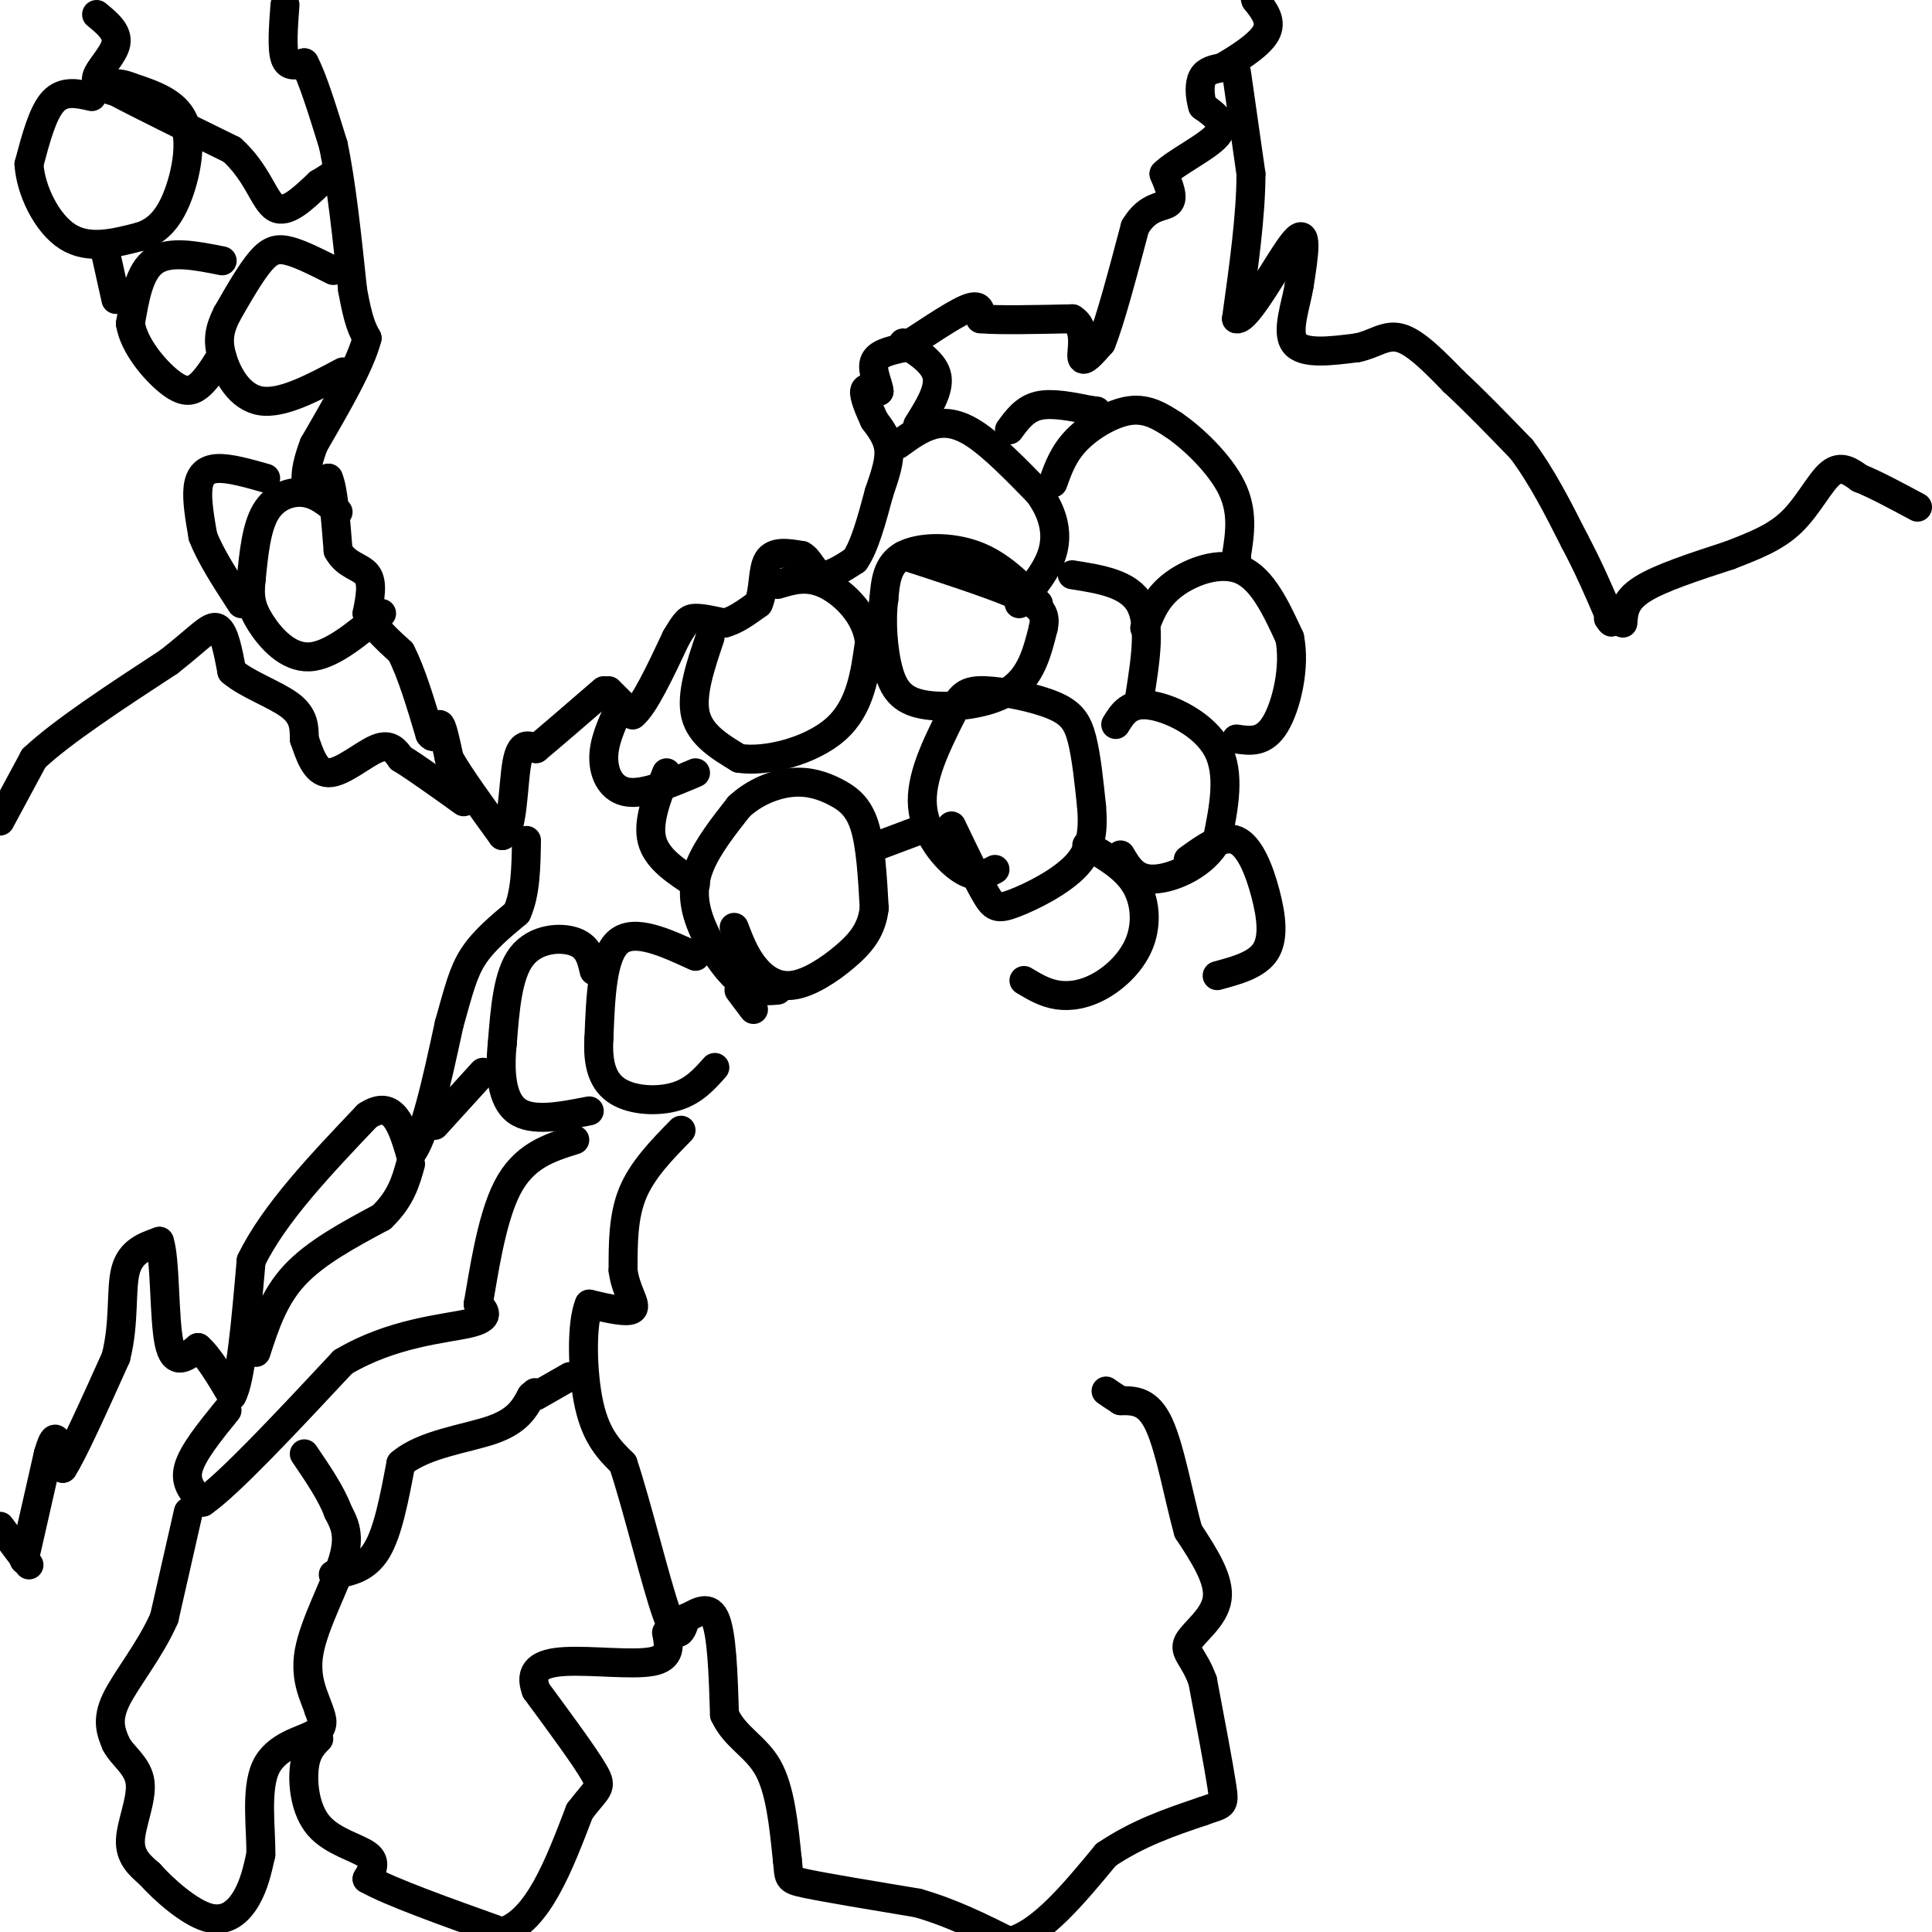 <svg viewBox='0 0 400 400' version='1.1' xmlns='http://www.w3.org/2000/svg' xmlns:xlink='http://www.w3.org/1999/xlink'><g fill='none' stroke='#000000' stroke-width='6' stroke-linecap='round' stroke-linejoin='round'><path d='M59,1c-0.333,4.500 -0.667,9.000 0,11c0.667,2.000 2.333,1.500 4,1'/><path d='M63,13c1.667,3.000 3.833,10.000 6,17'/><path d='M69,30c1.667,7.833 2.833,18.917 4,30'/><path d='M73,60c1.167,6.667 2.083,8.333 3,10'/><path d='M76,70c-1.333,5.333 -6.167,13.667 -11,22'/><path d='M65,92c-2.111,5.511 -1.889,8.289 -1,9c0.889,0.711 2.444,-0.644 4,-2'/><path d='M68,99c1.000,2.167 1.500,8.583 2,15'/><path d='M70,114c1.644,3.089 4.756,3.311 6,5c1.244,1.689 0.622,4.844 0,8'/><path d='M76,127c1.167,2.667 4.083,5.333 7,8'/><path d='M83,135c2.167,4.167 4.083,10.583 6,17'/><path d='M89,152c1.289,1.889 1.511,-1.889 2,-2c0.489,-0.111 1.244,3.444 2,7'/><path d='M93,157c2.167,3.833 6.583,9.917 11,16'/><path d='M104,173c2.200,-0.711 2.200,-10.489 3,-15c0.800,-4.511 2.400,-3.756 4,-3'/><path d='M111,155c3.000,-2.500 8.500,-7.250 14,-12'/><path d='M126,143c0.000,0.000 5.000,5.000 5,5'/><path d='M131,148c2.333,-1.833 5.667,-8.917 9,-16'/><path d='M140,132c2.022,-3.422 2.578,-3.978 4,-4c1.422,-0.022 3.711,0.489 6,1'/><path d='M150,129c2.167,-0.500 4.583,-2.250 7,-4'/><path d='M157,125c1.222,-2.578 0.778,-7.022 2,-9c1.222,-1.978 4.111,-1.489 7,-1'/><path d='M166,115c1.667,0.867 2.333,3.533 4,4c1.667,0.467 4.333,-1.267 7,-3'/><path d='M177,116c2.000,-2.833 3.500,-8.417 5,-14'/><path d='M182,102c1.356,-3.911 2.244,-6.689 2,-9c-0.244,-2.311 -1.622,-4.156 -3,-6'/><path d='M181,87c-1.044,-2.267 -2.156,-4.933 -2,-6c0.156,-1.067 1.578,-0.533 3,0'/><path d='M182,81c-0.022,-1.200 -1.578,-4.200 -1,-6c0.578,-1.800 3.289,-2.400 6,-3'/><path d='M187,72c3.689,-2.333 9.911,-6.667 13,-8c3.089,-1.333 3.044,0.333 3,2'/><path d='M203,66c3.667,0.333 11.333,0.167 19,0'/><path d='M222,66c3.222,1.911 1.778,6.689 2,8c0.222,1.311 2.111,-0.844 4,-3'/><path d='M228,71c1.833,-4.500 4.417,-14.250 7,-24'/><path d='M235,47c2.689,-4.578 5.911,-4.022 7,-5c1.089,-0.978 0.044,-3.489 -1,-6'/><path d='M241,36c2.422,-2.444 8.978,-5.556 11,-8c2.022,-2.444 -0.489,-4.222 -3,-6'/><path d='M249,22c-0.644,-2.178 -0.756,-4.622 0,-6c0.756,-1.378 2.378,-1.689 4,-2'/><path d='M253,14c2.711,-1.556 7.489,-4.444 9,-7c1.511,-2.556 -0.244,-4.778 -2,-7'/><path d='M260,0c-0.333,-1.167 -0.167,-0.583 0,0'/><path d='M0,316c0.000,0.000 6.000,8.000 6,8'/><path d='M5,323c0.000,0.000 5.000,-22.000 5,-22'/><path d='M10,301c1.178,-4.089 1.622,-3.311 2,-2c0.378,1.311 0.689,3.156 1,5'/><path d='M13,304c2.000,-3.000 6.500,-13.000 11,-23'/><path d='M24,281c1.844,-7.311 0.956,-14.089 2,-18c1.044,-3.911 4.022,-4.956 7,-6'/><path d='M33,257c1.267,3.689 0.933,15.911 2,21c1.067,5.089 3.533,3.044 6,1'/><path d='M41,279c2.167,1.833 4.583,5.917 7,10'/><path d='M48,289c1.833,-3.000 2.917,-15.500 4,-28'/><path d='M52,261c4.667,-9.667 14.333,-19.833 24,-30'/><path d='M76,231c5.500,-3.667 7.250,2.167 9,8'/><path d='M85,239c2.833,-3.167 5.417,-15.083 8,-27'/><path d='M93,212c1.956,-6.911 2.844,-10.689 5,-14c2.156,-3.311 5.578,-6.156 9,-9'/><path d='M107,189c1.833,-4.000 1.917,-9.500 2,-15'/><path d='M0,170c0.000,0.000 7.000,-13.000 7,-13'/><path d='M7,157c5.833,-5.500 16.917,-12.750 28,-20'/><path d='M35,137c6.444,-5.067 8.556,-7.733 10,-7c1.444,0.733 2.222,4.867 3,9'/><path d='M48,139c3.000,2.644 9.000,4.756 12,7c3.000,2.244 3.000,4.622 3,7'/><path d='M63,153c1.060,2.988 2.208,6.958 5,7c2.792,0.042 7.226,-3.845 10,-5c2.774,-1.155 3.887,0.423 5,2'/><path d='M83,157c3.000,1.833 8.000,5.417 13,9'/><path d='M256,15c0.000,0.000 3.000,21.000 3,21'/><path d='M259,36c0.000,8.500 -1.500,19.250 -3,30'/><path d='M256,66c2.156,0.711 9.044,-12.511 12,-16c2.956,-3.489 1.978,2.756 1,9'/><path d='M269,59c-0.644,4.022 -2.756,9.578 -1,12c1.756,2.422 7.378,1.711 13,1'/><path d='M281,72c3.533,-0.689 5.867,-2.911 9,-2c3.133,0.911 7.067,4.956 11,9'/><path d='M301,79c4.167,3.833 9.083,8.917 14,14'/><path d='M315,93c4.167,5.500 7.583,12.250 11,19'/><path d='M326,112c3.000,5.667 5.000,10.333 7,15'/><path d='M333,127c1.167,2.667 0.583,1.833 0,1'/><path d='M336,129c0.167,-2.333 0.333,-4.667 4,-7c3.667,-2.333 10.833,-4.667 18,-7'/><path d='M358,115c5.321,-2.060 9.625,-3.708 13,-7c3.375,-3.292 5.821,-8.226 8,-10c2.179,-1.774 4.089,-0.387 6,1'/><path d='M385,99c3.000,1.167 7.500,3.583 12,6'/><path d='M47,292c-3.583,4.417 -7.167,8.833 -8,12c-0.833,3.167 1.083,5.083 3,7'/><path d='M42,311c5.333,-3.667 17.167,-16.333 29,-29'/><path d='M71,282c10.200,-6.111 21.200,-6.889 26,-8c4.800,-1.111 3.400,-2.556 2,-4'/><path d='M99,270c1.022,-5.511 2.578,-17.289 6,-24c3.422,-6.711 8.711,-8.356 14,-10'/><path d='M53,280c1.833,-5.667 3.667,-11.333 8,-16c4.333,-4.667 11.167,-8.333 18,-12'/><path d='M79,252c4.000,-3.833 5.000,-7.417 6,-11'/><path d='M90,233c0.000,0.000 10.000,-11.000 10,-11'/><path d='M39,313c0.000,0.000 -5.000,22.000 -5,22'/><path d='M34,335c-3.000,6.800 -8.000,12.800 -10,17c-2.000,4.200 -1.000,6.600 0,9'/><path d='M24,361c1.298,2.571 4.542,4.500 5,8c0.458,3.500 -1.869,8.571 -2,12c-0.131,3.429 1.935,5.214 4,7'/><path d='M31,388c2.893,3.250 8.125,7.875 12,9c3.875,1.125 6.393,-1.250 8,-4c1.607,-2.750 2.304,-5.875 3,-9'/><path d='M54,384c0.107,-5.107 -1.125,-13.375 1,-18c2.125,-4.625 7.607,-5.607 10,-7c2.393,-1.393 1.696,-3.196 1,-5'/><path d='M66,354c-0.726,-2.476 -3.042,-6.167 -2,-12c1.042,-5.833 5.440,-13.810 7,-19c1.560,-5.190 0.280,-7.595 -1,-10'/><path d='M70,313c-1.333,-3.667 -4.167,-7.833 -7,-12'/><path d='M141,234c-4.000,4.083 -8.000,8.167 -10,13c-2.000,4.833 -2.000,10.417 -2,16'/><path d='M129,263c0.533,4.311 2.867,7.089 2,8c-0.867,0.911 -4.933,-0.044 -9,-1'/><path d='M122,270c-1.711,3.978 -1.489,14.422 0,21c1.489,6.578 4.244,9.289 7,12'/><path d='M129,303c2.911,8.711 6.689,24.489 9,31c2.311,6.511 3.156,3.756 4,1'/><path d='M142,335c1.867,-0.733 4.533,-3.067 6,0c1.467,3.067 1.733,11.533 2,20'/><path d='M150,355c2.133,4.711 6.467,6.489 9,11c2.533,4.511 3.267,11.756 4,19'/><path d='M163,385c0.489,3.889 -0.289,4.111 4,5c4.289,0.889 13.644,2.444 23,4'/><path d='M190,394c7.000,2.000 13.000,5.000 19,8'/><path d='M209,402c6.500,-1.667 13.250,-9.833 20,-18'/><path d='M229,384c6.667,-4.500 13.333,-6.750 20,-9'/><path d='M249,375c4.178,-1.533 4.622,-0.867 4,-5c-0.622,-4.133 -2.311,-13.067 -4,-22'/><path d='M249,348c-1.726,-4.845 -4.042,-5.958 -3,-8c1.042,-2.042 5.440,-5.012 6,-9c0.560,-3.988 -2.720,-8.994 -6,-14'/><path d='M246,317c-1.911,-6.844 -3.689,-16.956 -6,-22c-2.311,-5.044 -5.156,-5.022 -8,-5'/><path d='M232,290c-1.833,-1.167 -2.417,-1.583 -3,-2'/><path d='M66,360c-1.310,1.327 -2.619,2.655 -3,6c-0.381,3.345 0.167,8.708 3,12c2.833,3.292 7.952,4.512 10,6c2.048,1.488 1.024,3.244 0,5'/><path d='M76,389c4.667,2.667 16.333,6.833 28,11'/><path d='M104,400c7.333,-2.333 11.667,-13.667 16,-25'/><path d='M120,375c3.689,-4.911 4.911,-4.689 3,-8c-1.911,-3.311 -6.956,-10.156 -12,-17'/><path d='M111,350c-1.536,-4.060 0.625,-5.708 6,-6c5.375,-0.292 13.964,0.774 18,0c4.036,-0.774 3.518,-3.387 3,-6'/><path d='M69,326c3.333,-0.583 6.667,-1.167 9,-5c2.333,-3.833 3.667,-10.917 5,-18'/><path d='M83,303c4.644,-4.044 13.756,-5.156 19,-7c5.244,-1.844 6.622,-4.422 8,-7'/><path d='M110,289c1.333,-1.167 0.667,-0.583 0,0'/><path d='M111,289c0.000,0.000 7.000,-4.000 7,-4'/><path d='M19,20c-2.917,-0.667 -5.833,-1.333 -8,1c-2.167,2.333 -3.583,7.667 -5,13'/><path d='M6,34c0.333,5.356 3.667,12.244 8,15c4.333,2.756 9.667,1.378 15,0'/><path d='M29,49c3.940,-1.226 6.292,-4.292 8,-9c1.708,-4.708 2.774,-11.060 1,-15c-1.774,-3.940 -6.387,-5.470 -11,-7'/><path d='M27,18c-2.833,-1.167 -4.417,-0.583 -6,0'/><path d='M20,3c2.222,1.822 4.444,3.644 4,6c-0.444,2.356 -3.556,5.244 -4,7c-0.444,1.756 1.778,2.378 4,3'/><path d='M24,19c4.667,2.500 14.333,7.250 24,12'/><path d='M48,31c5.333,4.756 6.667,10.644 9,12c2.333,1.356 5.667,-1.822 9,-5'/><path d='M66,38c2.000,-1.167 2.500,-1.583 3,-2'/><path d='M22,53c0.000,0.000 2.000,9.000 2,9'/><path d='M46,54c-5.417,-1.083 -10.833,-2.167 -14,0c-3.167,2.167 -4.083,7.583 -5,13'/><path d='M27,67c0.726,4.607 5.042,9.625 8,12c2.958,2.375 4.560,2.107 6,1c1.440,-1.107 2.720,-3.054 4,-5'/><path d='M45,75c0.833,-1.000 0.917,-1.000 1,-1'/><path d='M69,56c-3.289,-1.667 -6.578,-3.333 -9,-4c-2.422,-0.667 -3.978,-0.333 -6,2c-2.022,2.333 -4.511,6.667 -7,11'/><path d='M47,65c-1.583,3.131 -2.042,5.458 -1,9c1.042,3.542 3.583,8.298 8,9c4.417,0.702 10.708,-2.649 17,-6'/><path d='M55,99c-3.756,-1.067 -7.511,-2.133 -10,-2c-2.489,0.133 -3.711,1.467 -4,4c-0.289,2.533 0.356,6.267 1,10'/><path d='M42,111c1.500,4.000 4.750,9.000 8,14'/><path d='M70,106c-2.133,-1.822 -4.267,-3.644 -7,-4c-2.733,-0.356 -6.067,0.756 -8,4c-1.933,3.244 -2.467,8.622 -3,14'/><path d='M52,120c-0.429,3.679 0.000,5.875 2,9c2.000,3.125 5.571,7.179 10,7c4.429,-0.179 9.714,-4.589 15,-9'/><path d='M215,125c-3.911,-4.022 -7.822,-8.044 -13,-10c-5.178,-1.956 -11.622,-1.844 -15,0c-3.378,1.844 -3.689,5.422 -4,9'/><path d='M183,124c-0.628,4.359 -0.199,10.756 1,15c1.199,4.244 3.169,6.335 8,7c4.831,0.665 12.523,-0.096 17,-3c4.477,-2.904 5.738,-7.952 7,-13'/><path d='M216,130c0.778,-3.222 -0.778,-4.778 -6,-7c-5.222,-2.222 -14.111,-5.111 -23,-8'/><path d='M147,132c-2.000,5.917 -4.000,11.833 -3,16c1.000,4.167 5.000,6.583 9,9'/><path d='M153,157c5.533,0.867 14.867,-1.467 20,-6c5.133,-4.533 6.067,-11.267 7,-18'/><path d='M180,133c-0.467,-5.467 -5.133,-10.133 -9,-12c-3.867,-1.867 -6.933,-0.933 -10,0'/><path d='M128,147c-1.511,3.356 -3.022,6.711 -3,10c0.022,3.289 1.578,6.511 5,7c3.422,0.489 8.711,-1.756 14,-4'/><path d='M123,201c-0.556,-2.467 -1.111,-4.933 -4,-6c-2.889,-1.067 -8.111,-0.733 -11,3c-2.889,3.733 -3.444,10.867 -4,18'/><path d='M104,216c-0.622,5.911 -0.178,11.689 3,14c3.178,2.311 9.089,1.156 15,0'/><path d='M144,198c-6.333,-2.917 -12.667,-5.833 -16,-3c-3.333,2.833 -3.667,11.417 -4,20'/><path d='M124,215c-0.333,5.452 0.833,9.083 4,11c3.167,1.917 8.333,2.119 12,1c3.667,-1.119 5.833,-3.560 8,-6'/><path d='M156,209c0.000,0.000 -3.000,-4.000 -3,-4'/><path d='M161,205c-2.524,0.226 -5.048,0.452 -8,-2c-2.952,-2.452 -6.333,-7.583 -8,-12c-1.667,-4.417 -1.619,-8.119 0,-12c1.619,-3.881 4.810,-7.940 8,-12'/><path d='M153,167c3.273,-3.053 7.455,-4.684 11,-5c3.545,-0.316 6.455,0.684 9,2c2.545,1.316 4.727,2.947 6,7c1.273,4.053 1.636,10.526 2,17'/><path d='M181,188c-0.498,4.493 -2.742,7.225 -6,10c-3.258,2.775 -7.531,5.593 -11,6c-3.469,0.407 -6.134,-1.598 -8,-4c-1.866,-2.402 -2.933,-5.201 -4,-8'/><path d='M144,183c-4.000,-2.583 -8.000,-5.167 -9,-9c-1.000,-3.833 1.000,-8.917 3,-14'/><path d='M182,175c0.000,0.000 8.000,-3.000 8,-3'/><path d='M206,180c-1.933,1.022 -3.867,2.044 -7,0c-3.133,-2.044 -7.467,-7.156 -8,-13c-0.533,-5.844 2.733,-12.422 6,-19'/><path d='M197,148c1.754,-4.187 3.140,-5.153 7,-5c3.860,0.153 10.193,1.426 14,3c3.807,1.574 5.088,3.450 6,7c0.912,3.550 1.456,8.775 2,14'/><path d='M226,167c0.344,4.411 0.206,8.440 -3,12c-3.206,3.560 -9.478,6.651 -13,8c-3.522,1.349 -4.292,0.957 -6,-2c-1.708,-2.957 -4.354,-8.478 -7,-14'/><path d='M186,92c2.244,-1.644 4.489,-3.289 7,-4c2.511,-0.711 5.289,-0.489 9,2c3.711,2.489 8.356,7.244 13,12'/><path d='M215,102c3.000,4.044 4.000,8.156 3,12c-1.000,3.844 -4.000,7.422 -7,11'/><path d='M190,88c2.250,-3.583 4.500,-7.167 4,-10c-0.500,-2.833 -3.750,-4.917 -7,-7'/><path d='M209,89c1.583,-2.167 3.167,-4.333 6,-5c2.833,-0.667 6.917,0.167 11,1'/><path d='M226,85c1.833,0.167 0.917,0.083 0,0'/><path d='M218,100c1.089,-3.067 2.178,-6.133 5,-9c2.822,-2.867 7.378,-5.533 11,-6c3.622,-0.467 6.311,1.267 9,3'/><path d='M243,88c4.022,2.733 9.578,8.067 12,13c2.422,4.933 1.711,9.467 1,14'/><path d='M256,115c0.167,2.667 0.083,2.333 0,2'/><path d='M222,119c5.833,0.917 11.667,1.833 14,6c2.333,4.167 1.167,11.583 0,19'/><path d='M237,130c1.200,-3.156 2.400,-6.311 6,-9c3.600,-2.689 9.600,-4.911 14,-3c4.400,1.911 7.200,7.956 10,14'/><path d='M267,132c1.244,6.044 -0.644,14.156 -3,18c-2.356,3.844 -5.178,3.422 -8,3'/><path d='M231,150c1.400,-2.267 2.800,-4.533 7,-4c4.200,0.533 11.200,3.867 14,9c2.800,5.133 1.400,12.067 0,19'/><path d='M252,174c-2.578,4.956 -9.022,7.844 -13,8c-3.978,0.156 -5.489,-2.422 -7,-5'/><path d='M246,178c3.607,-2.607 7.214,-5.214 10,-4c2.786,1.214 4.750,6.250 6,11c1.250,4.750 1.786,9.214 0,12c-1.786,2.786 -5.893,3.893 -10,5'/><path d='M225,175c3.931,2.274 7.863,4.549 10,8c2.137,3.451 2.480,8.080 1,12c-1.480,3.920 -4.783,7.132 -8,9c-3.217,1.868 -6.348,2.391 -9,2c-2.652,-0.391 -4.826,-1.695 -7,-3'/></g>
</svg>